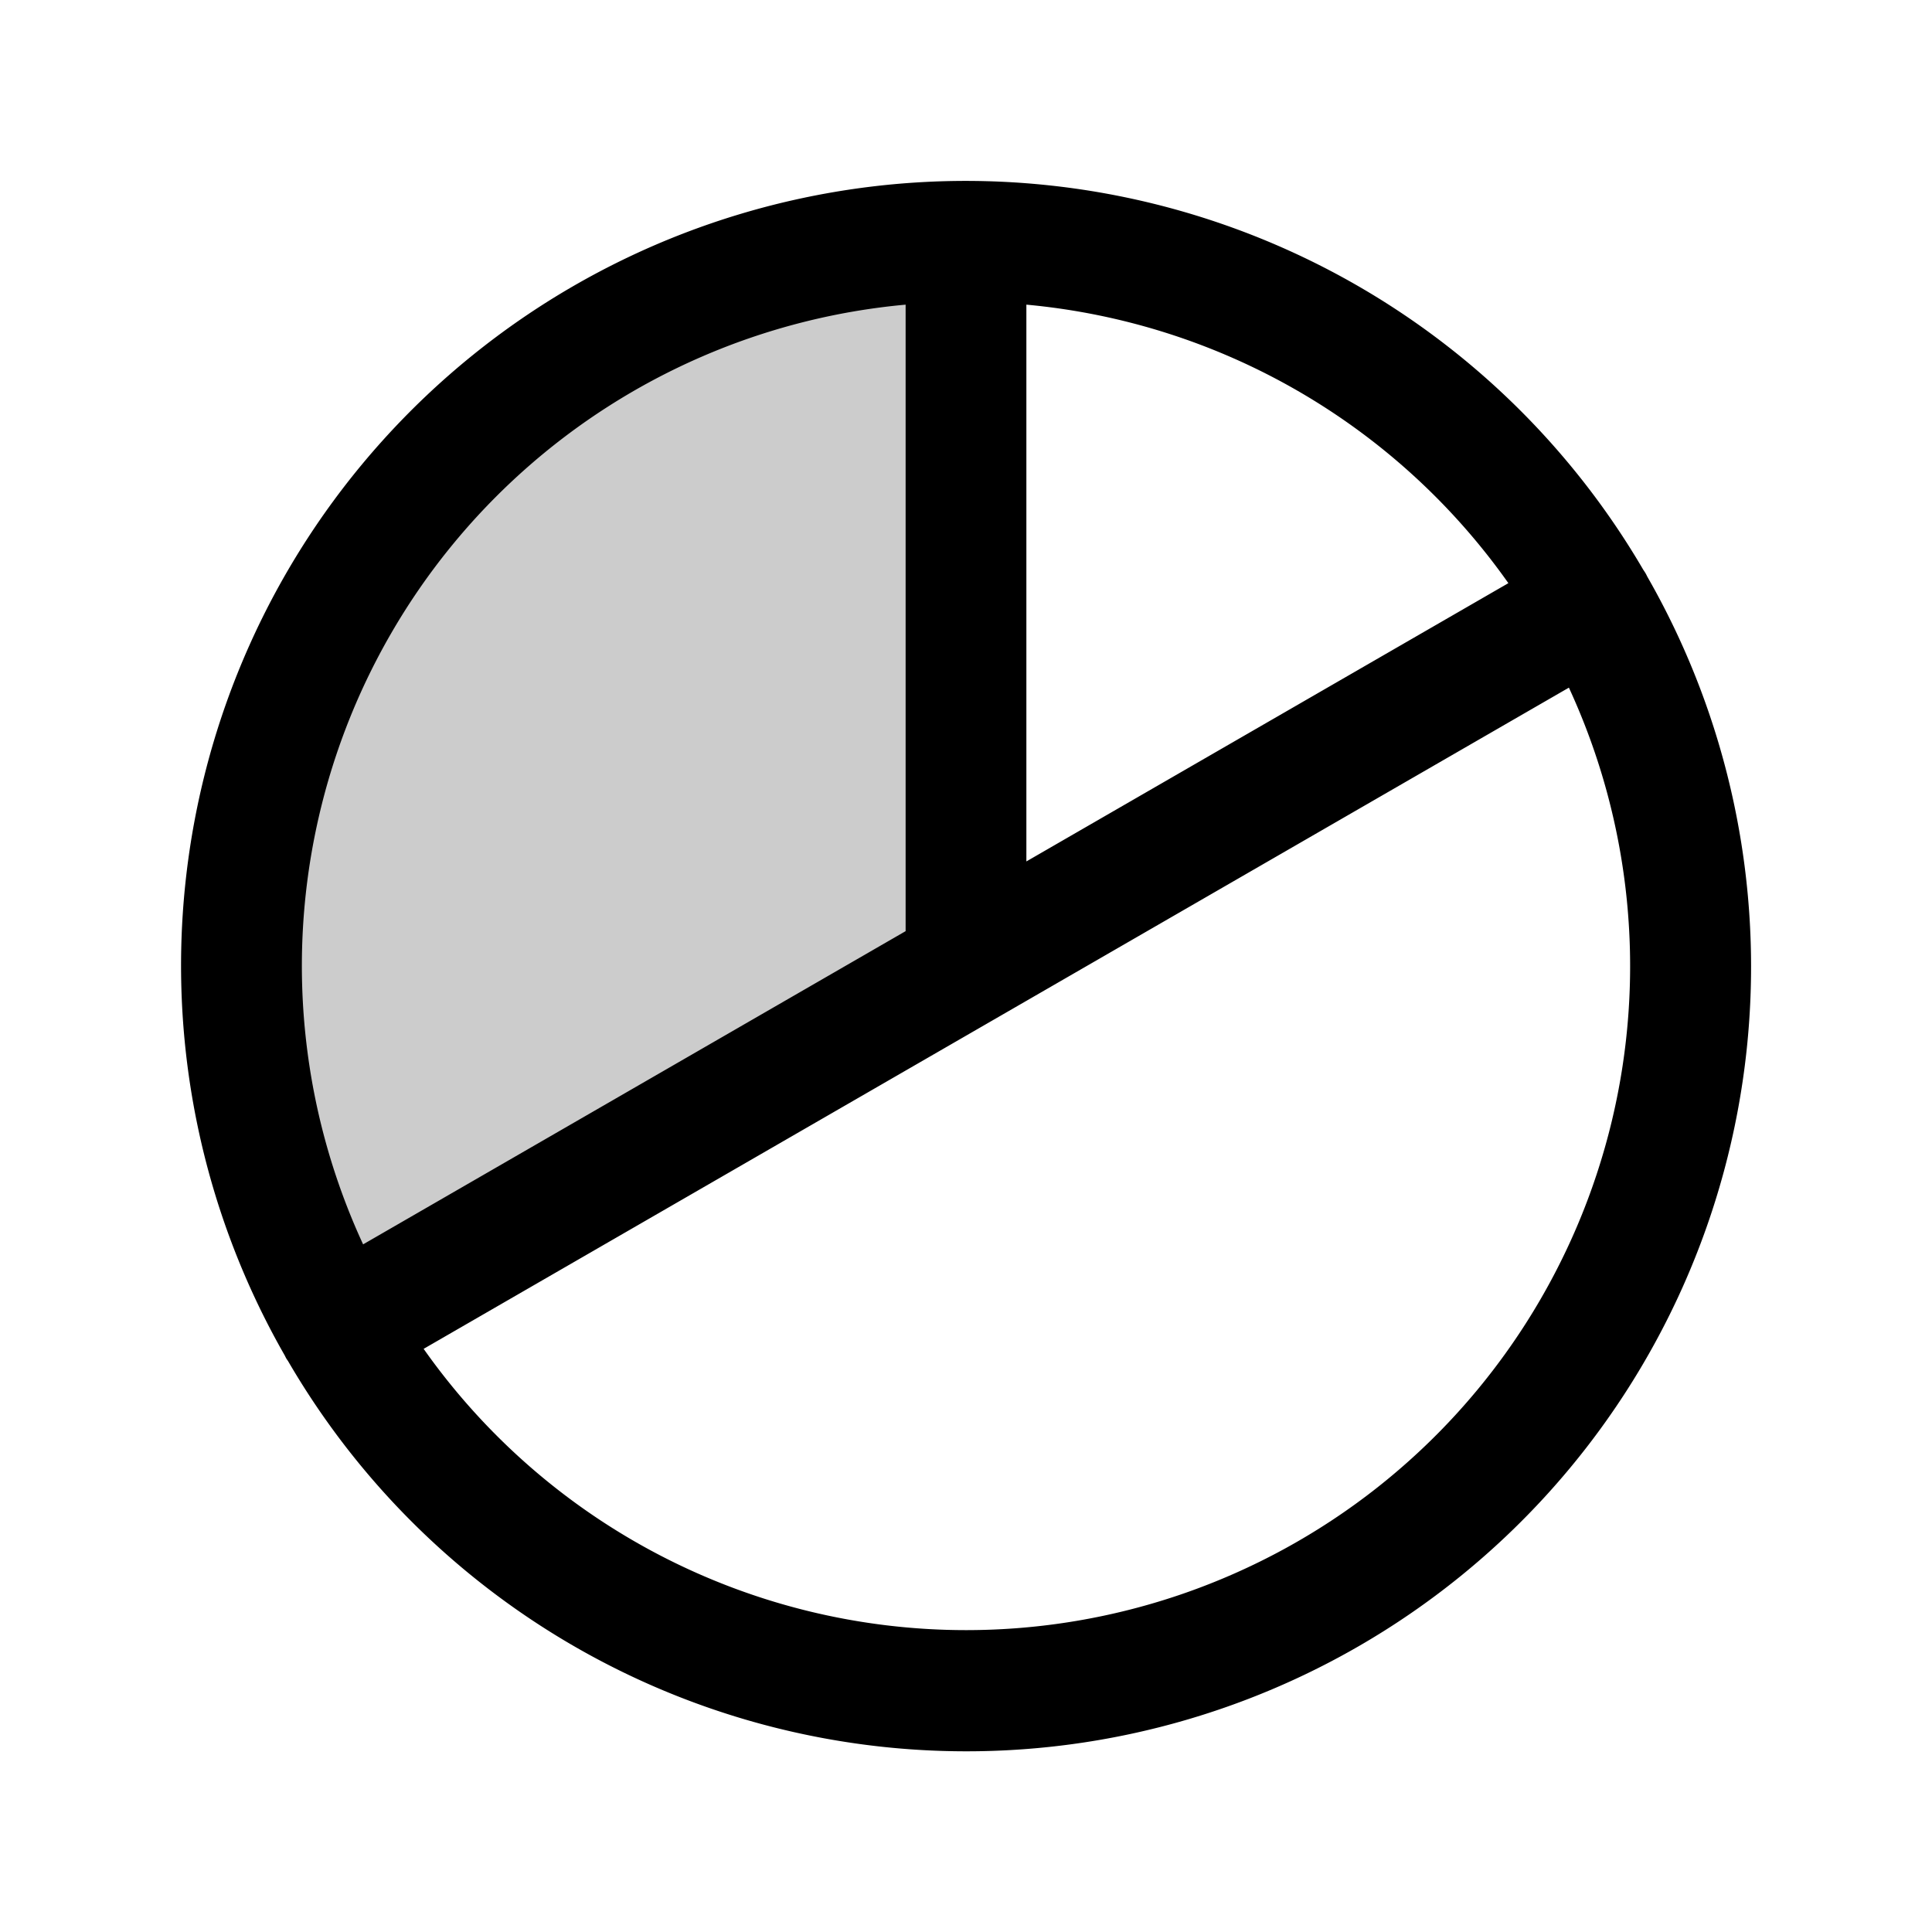 <?xml version="1.0" encoding="utf-8"?>
<svg fill="#000000" width="800px" height="800px" viewBox="0 0 256 256" id="Flat" xmlns="http://www.w3.org/2000/svg">
  <g opacity="0.2">
    <path d="M128,128,44.862,176l-.014.008A96.025,96.025,0,0,1,128,32Z"/>
  </g>
  <path d="M218.271,76.399c-.067-.133-.129-.268-.204-.399-.102-.177-.216-.343-.329-.51A103.975,103.975,0,0,0,37.729,179.601c.067.133.129.268.204.399.072.124.159.232.236.351A103.975,103.975,0,0,0,218.271,76.399Zm-18.404.872L136,114.144V40.368A88.028,88.028,0,0,1,199.867,77.271ZM120,40.368v83.014L48.114,164.884A87.975,87.975,0,0,1,120,40.368ZM128,216a87.955,87.955,0,0,1-71.867-37.271L207.886,91.116A87.98,87.98,0,0,1,128,216Z"/>
</svg>